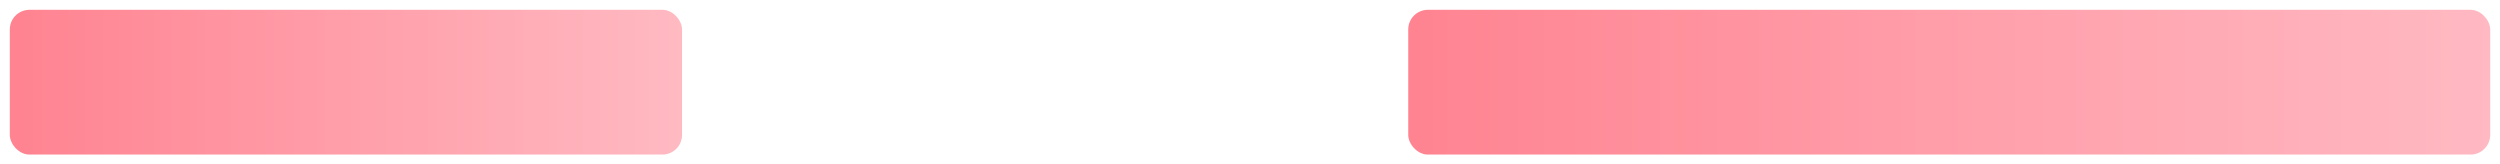 <?xml version="1.0" encoding="UTF-8"?> <svg xmlns="http://www.w3.org/2000/svg" width="1019" height="67" viewBox="0 0 1019 67" fill="none"> <g opacity="0.7" filter="url(#filter0_d_626_419)"> <rect x="3" y="1" width="274" height="59" rx="8" fill="url(#paint0_linear_626_419)"></rect> </g> <g opacity="0.7" filter="url(#filter1_d_626_419)"> <rect x="573" y="1" width="441" height="59" rx="8" fill="url(#paint1_linear_626_419)"></rect> </g> <defs> <filter id="filter0_d_626_419" x="0" y="0" width="282" height="67" filterUnits="userSpaceOnUse" color-interpolation-filters="sRGB"> <feFlood flood-opacity="0" result="BackgroundImageFix"></feFlood> <feColorMatrix in="SourceAlpha" type="matrix" values="0 0 0 0 0 0 0 0 0 0 0 0 0 0 0 0 0 0 127 0" result="hardAlpha"></feColorMatrix> <feOffset dx="1" dy="3"></feOffset> <feGaussianBlur stdDeviation="2"></feGaussianBlur> <feComposite in2="hardAlpha" operator="out"></feComposite> <feColorMatrix type="matrix" values="0 0 0 0 0 0 0 0 0 0 0 0 0 0 0 0 0 0 0.21 0"></feColorMatrix> <feBlend mode="normal" in2="BackgroundImageFix" result="effect1_dropShadow_626_419"></feBlend> <feBlend mode="normal" in="SourceGraphic" in2="effect1_dropShadow_626_419" result="shape"></feBlend> </filter> <filter id="filter1_d_626_419" x="570" y="0" width="449" height="67" filterUnits="userSpaceOnUse" color-interpolation-filters="sRGB"> <feFlood flood-opacity="0" result="BackgroundImageFix"></feFlood> <feColorMatrix in="SourceAlpha" type="matrix" values="0 0 0 0 0 0 0 0 0 0 0 0 0 0 0 0 0 0 127 0" result="hardAlpha"></feColorMatrix> <feOffset dx="1" dy="3"></feOffset> <feGaussianBlur stdDeviation="2"></feGaussianBlur> <feComposite in2="hardAlpha" operator="out"></feComposite> <feColorMatrix type="matrix" values="0 0 0 0 0 0 0 0 0 0 0 0 0 0 0 0 0 0 0.21 0"></feColorMatrix> <feBlend mode="normal" in2="BackgroundImageFix" result="effect1_dropShadow_626_419"></feBlend> <feBlend mode="normal" in="SourceGraphic" in2="effect1_dropShadow_626_419" result="shape"></feBlend> </filter> <linearGradient id="paint0_linear_626_419" x1="3" y1="1" x2="277" y2="1" gradientUnits="userSpaceOnUse"> <stop offset="0.003" stop-color="#FF4E62"></stop> <stop offset="1" stop-color="#FF9CA8"></stop> </linearGradient> <linearGradient id="paint1_linear_626_419" x1="573" y1="1" x2="1014" y2="1" gradientUnits="userSpaceOnUse"> <stop offset="0.003" stop-color="#FF4F63"></stop> <stop offset="1" stop-color="#FF9BA8"></stop> </linearGradient> </defs> </svg> 